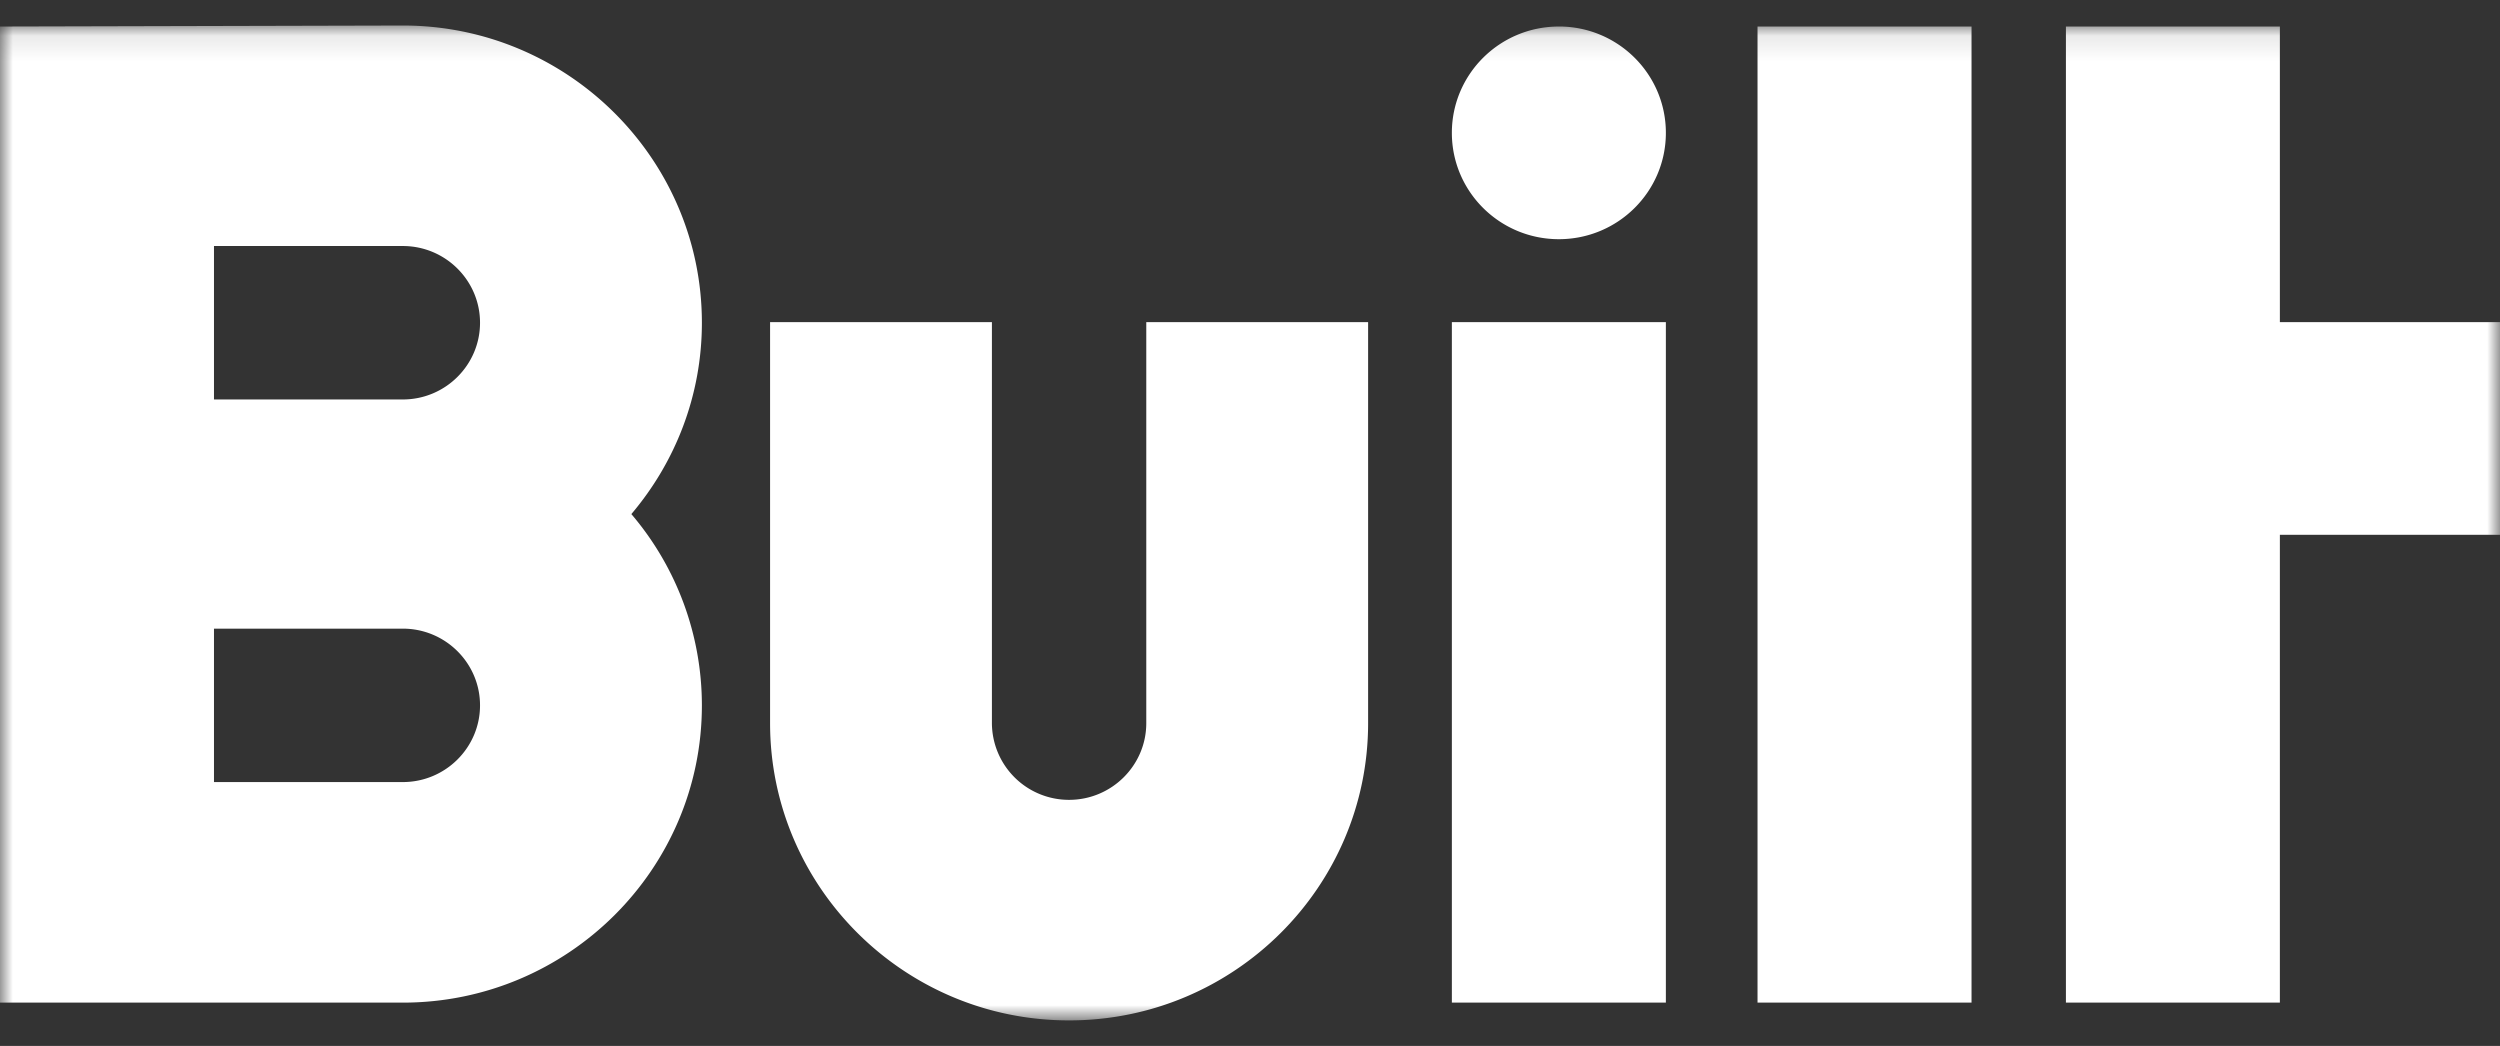 <svg width="98" height="41" viewBox="0 0 98 41" xmlns="http://www.w3.org/2000/svg" xmlns:xlink="http://www.w3.org/1999/xlink">
    <rect x="0" y="0" width="98" height="41" fill="#333333" stroke="none"/>
    <defs>
        <path id="1m8ynwqo7a" d="M0 .1h98v39H0z"/>
    </defs>
    <g transform="translate(0 .9)" fill="none" fill-rule="evenodd">
        <mask id="nkzymzlcwb" fill="#fff">
            <use xlink:href="#1m8ynwqo7a"/>
        </mask>
        <path d="M61.108.14c-2.317 0-4.195 1.866-4.195 4.168s1.878 4.168 4.195 4.168c2.316 0 4.194-1.866 4.194-4.168S63.424.139 61.108.139zM0 38.402V.14L15.791.1c6.464 0 11.723 5.227 11.723 11.652 0 2.856-1.043 5.47-2.765 7.5a11.554 11.554 0 0 1 2.765 7.499c0 6.426-5.259 11.652-11.723 11.652H0zm18.817-26.651c0-1.658-1.358-3.007-3.026-3.007H8.388v6.015h7.403c1.668 0 3.026-1.35 3.026-3.008zm-3.026 18.006c1.668 0 3.026-1.349 3.026-3.007 0-1.658-1.358-3.007-3.026-3.007H8.388v6.014h7.403zm29.143-2.31c0 1.658-1.358 3.007-3.026 3.007a3.02 3.02 0 0 1-3.025-3.007V11.727h-8.696v15.72c0 6.426 5.258 11.653 11.72 11.653 6.465 0 11.723-5.227 11.723-11.652V11.727h-8.696v15.72zM80.984.139v38.264h8.387V20.065H98v-8.338h-8.629V.139h-8.387zM68.895 38.403h8.389V.14h-8.389v38.264zm-11.982 0h8.389V11.727h-8.389v26.676z" fill="#FFF" mask="url(#nkzymzlcwb)"/>
    </g>
</svg>
